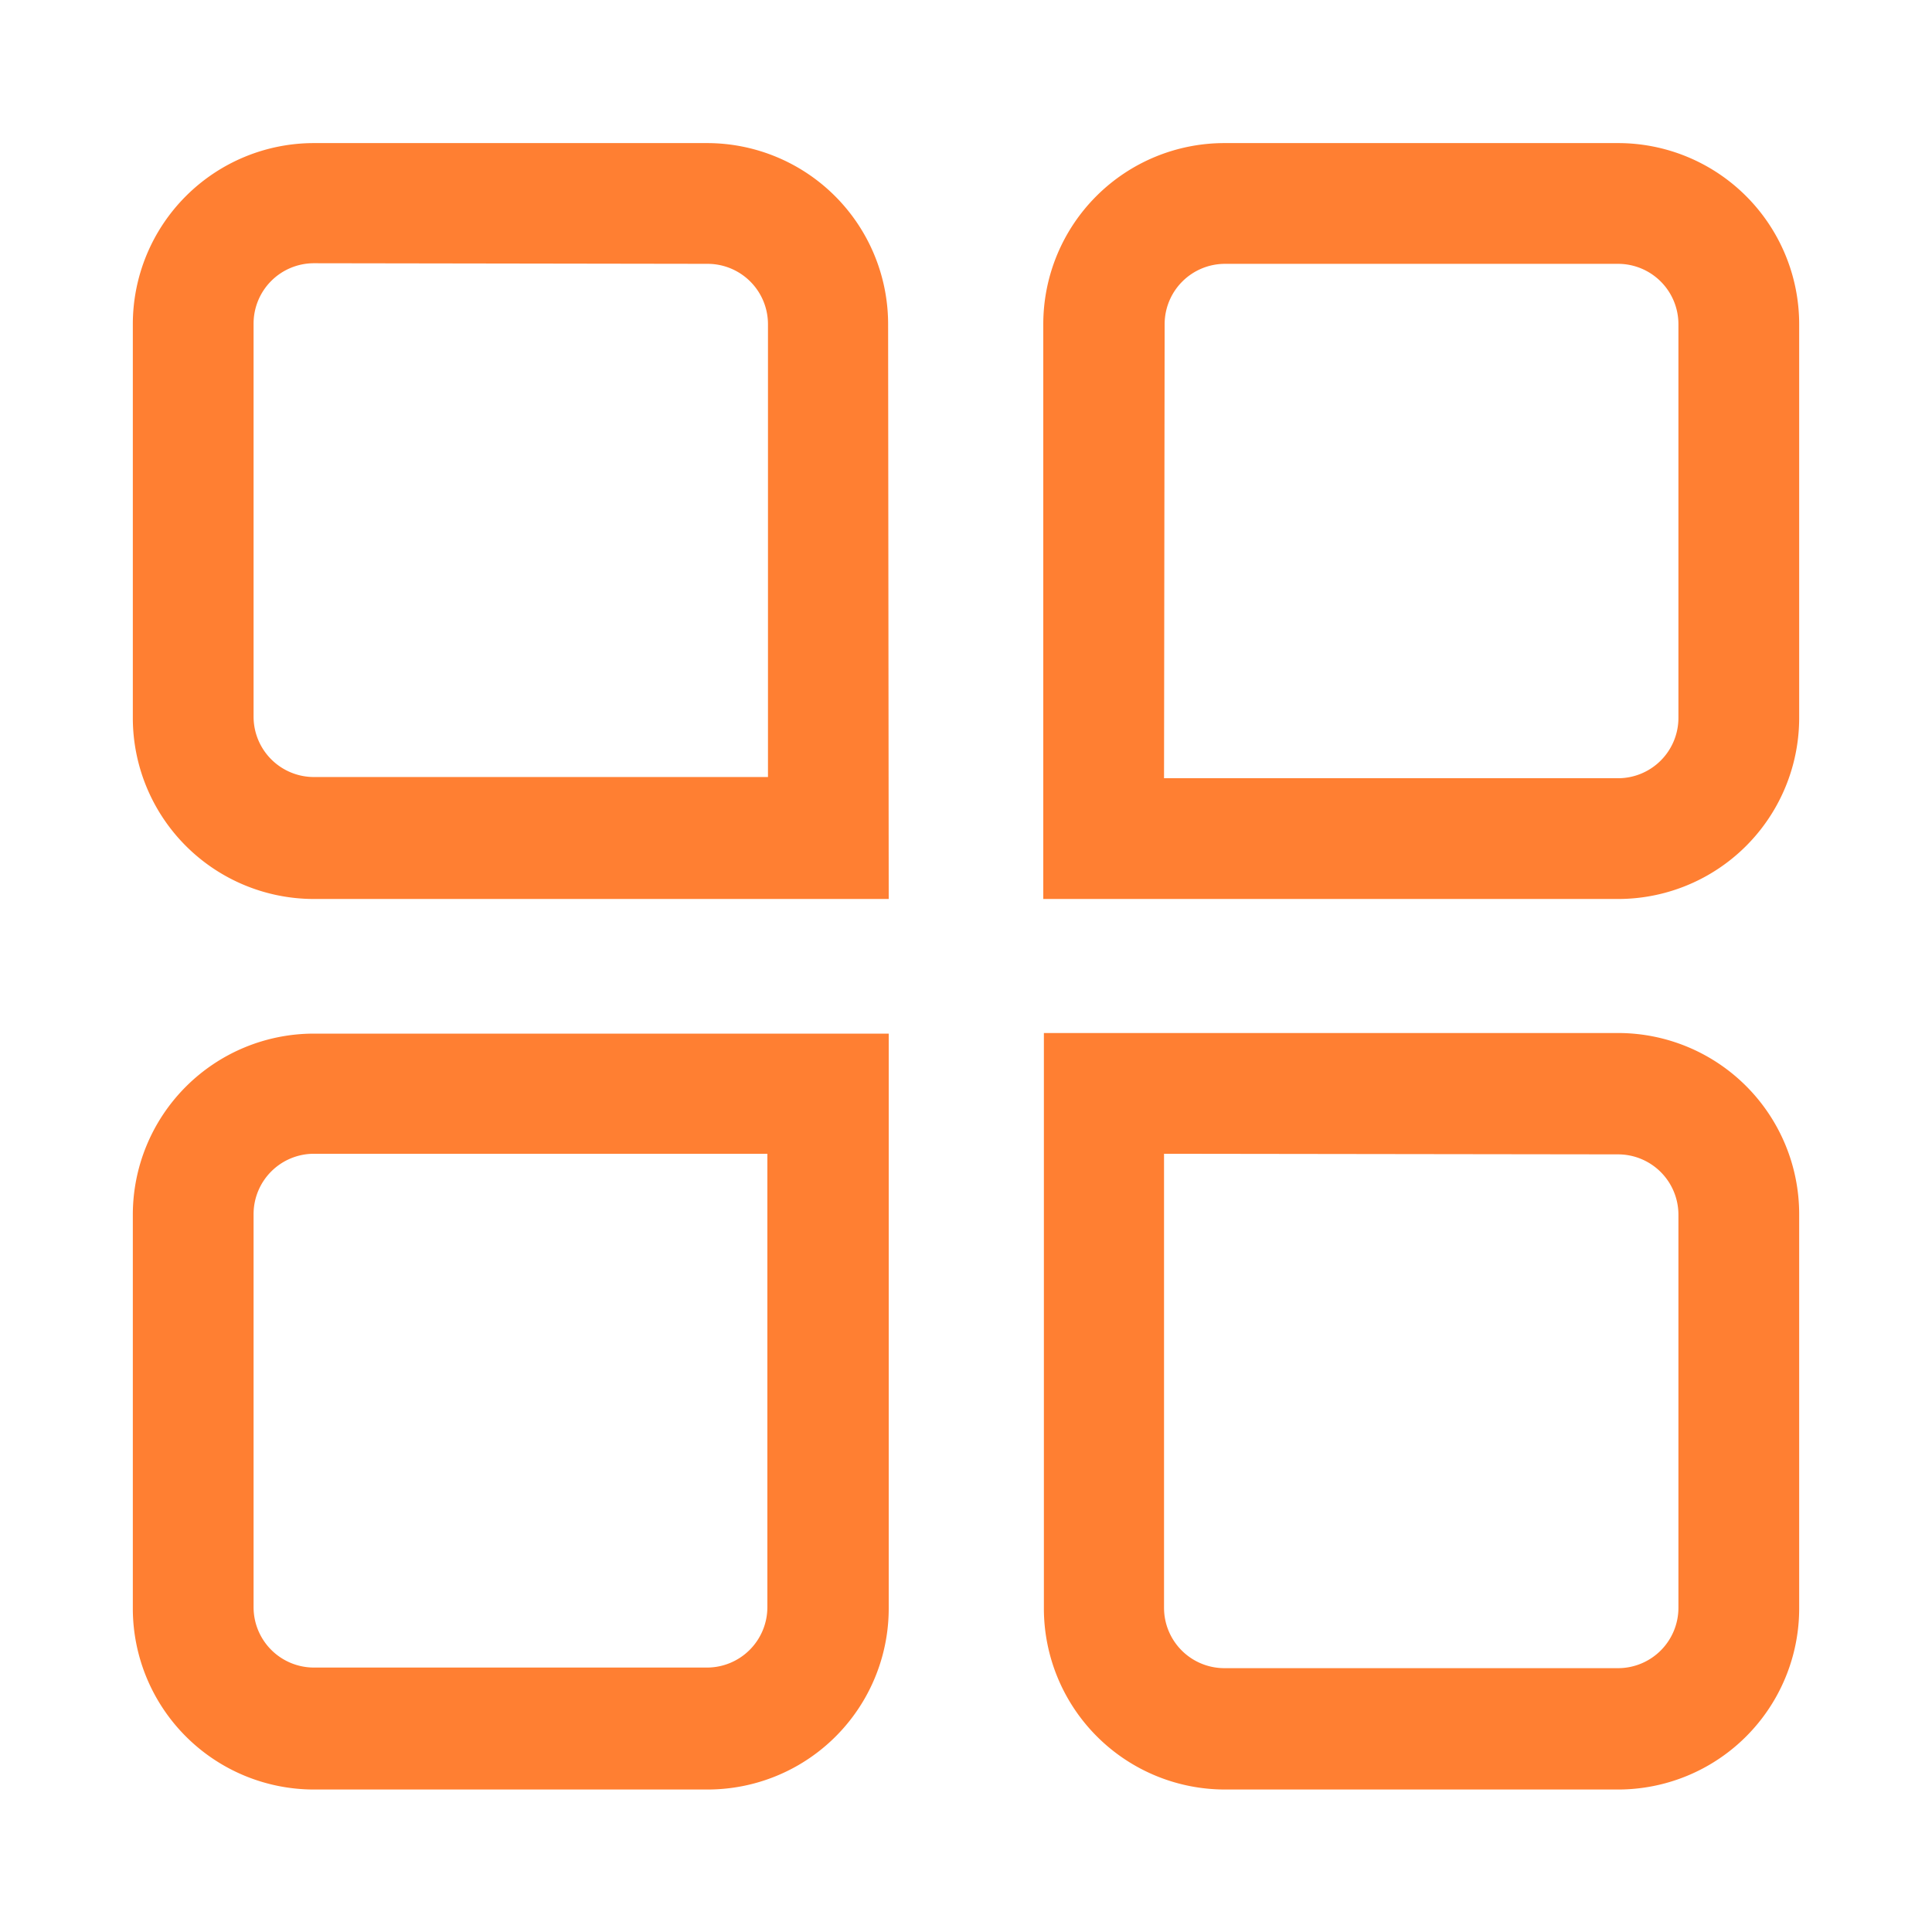<svg xmlns="http://www.w3.org/2000/svg" version="1.1" xmlns:xlink="http://www.w3.org/1999/xlink" width="512" height="512" x="0" y="0" viewBox="0 0 32 32" style="enable-background:new 0 0 512 512" xml:space="preserve"><g><g data-name="14 more"><path d="M14.72 14.89H5.2a3 3 0 0 1-3-3V5.37a3 3 0 0 1 3-3h6.51a3 3 0 0 1 3 3zM5.2 4.36a1 1 0 0 0-1 1v6.51a1 1 0 0 0 1 1h7.52v-7.5a1 1 0 0 0-1-1zM26.8 14.89h-9.52V5.37a3 3 0 0 1 3-3h6.52a3 3 0 0 1 3 3v6.51a3 3 0 0 1-3 3.01zm-7.52-2h7.52a1 1 0 0 0 1-1V5.37a1 1 0 0 0-1-1h-6.51a1 1 0 0 0-1 1zM11.71 29.64H5.2a3 3 0 0 1-3-3v-6.52a3 3 0 0 1 3-3h9.52v9.52a3 3 0 0 1-3.01 3zM5.2 19.11a1 1 0 0 0-1 1v6.51a1 1 0 0 0 1 1h6.51a1 1 0 0 0 1-1v-7.51zM26.8 29.64h-6.51a3 3 0 0 1-3-3v-9.53h9.51a3 3 0 0 1 3 3v6.51a3 3 0 0 1-3 3.02zm-7.52-10.53v7.52a1 1 0 0 0 1 1h6.52a1 1 0 0 0 1-1v-6.51a1 1 0 0 0-1-1z" fill="#ff7f32" opacity="1" data-original="#000000"></path></g></g></svg>